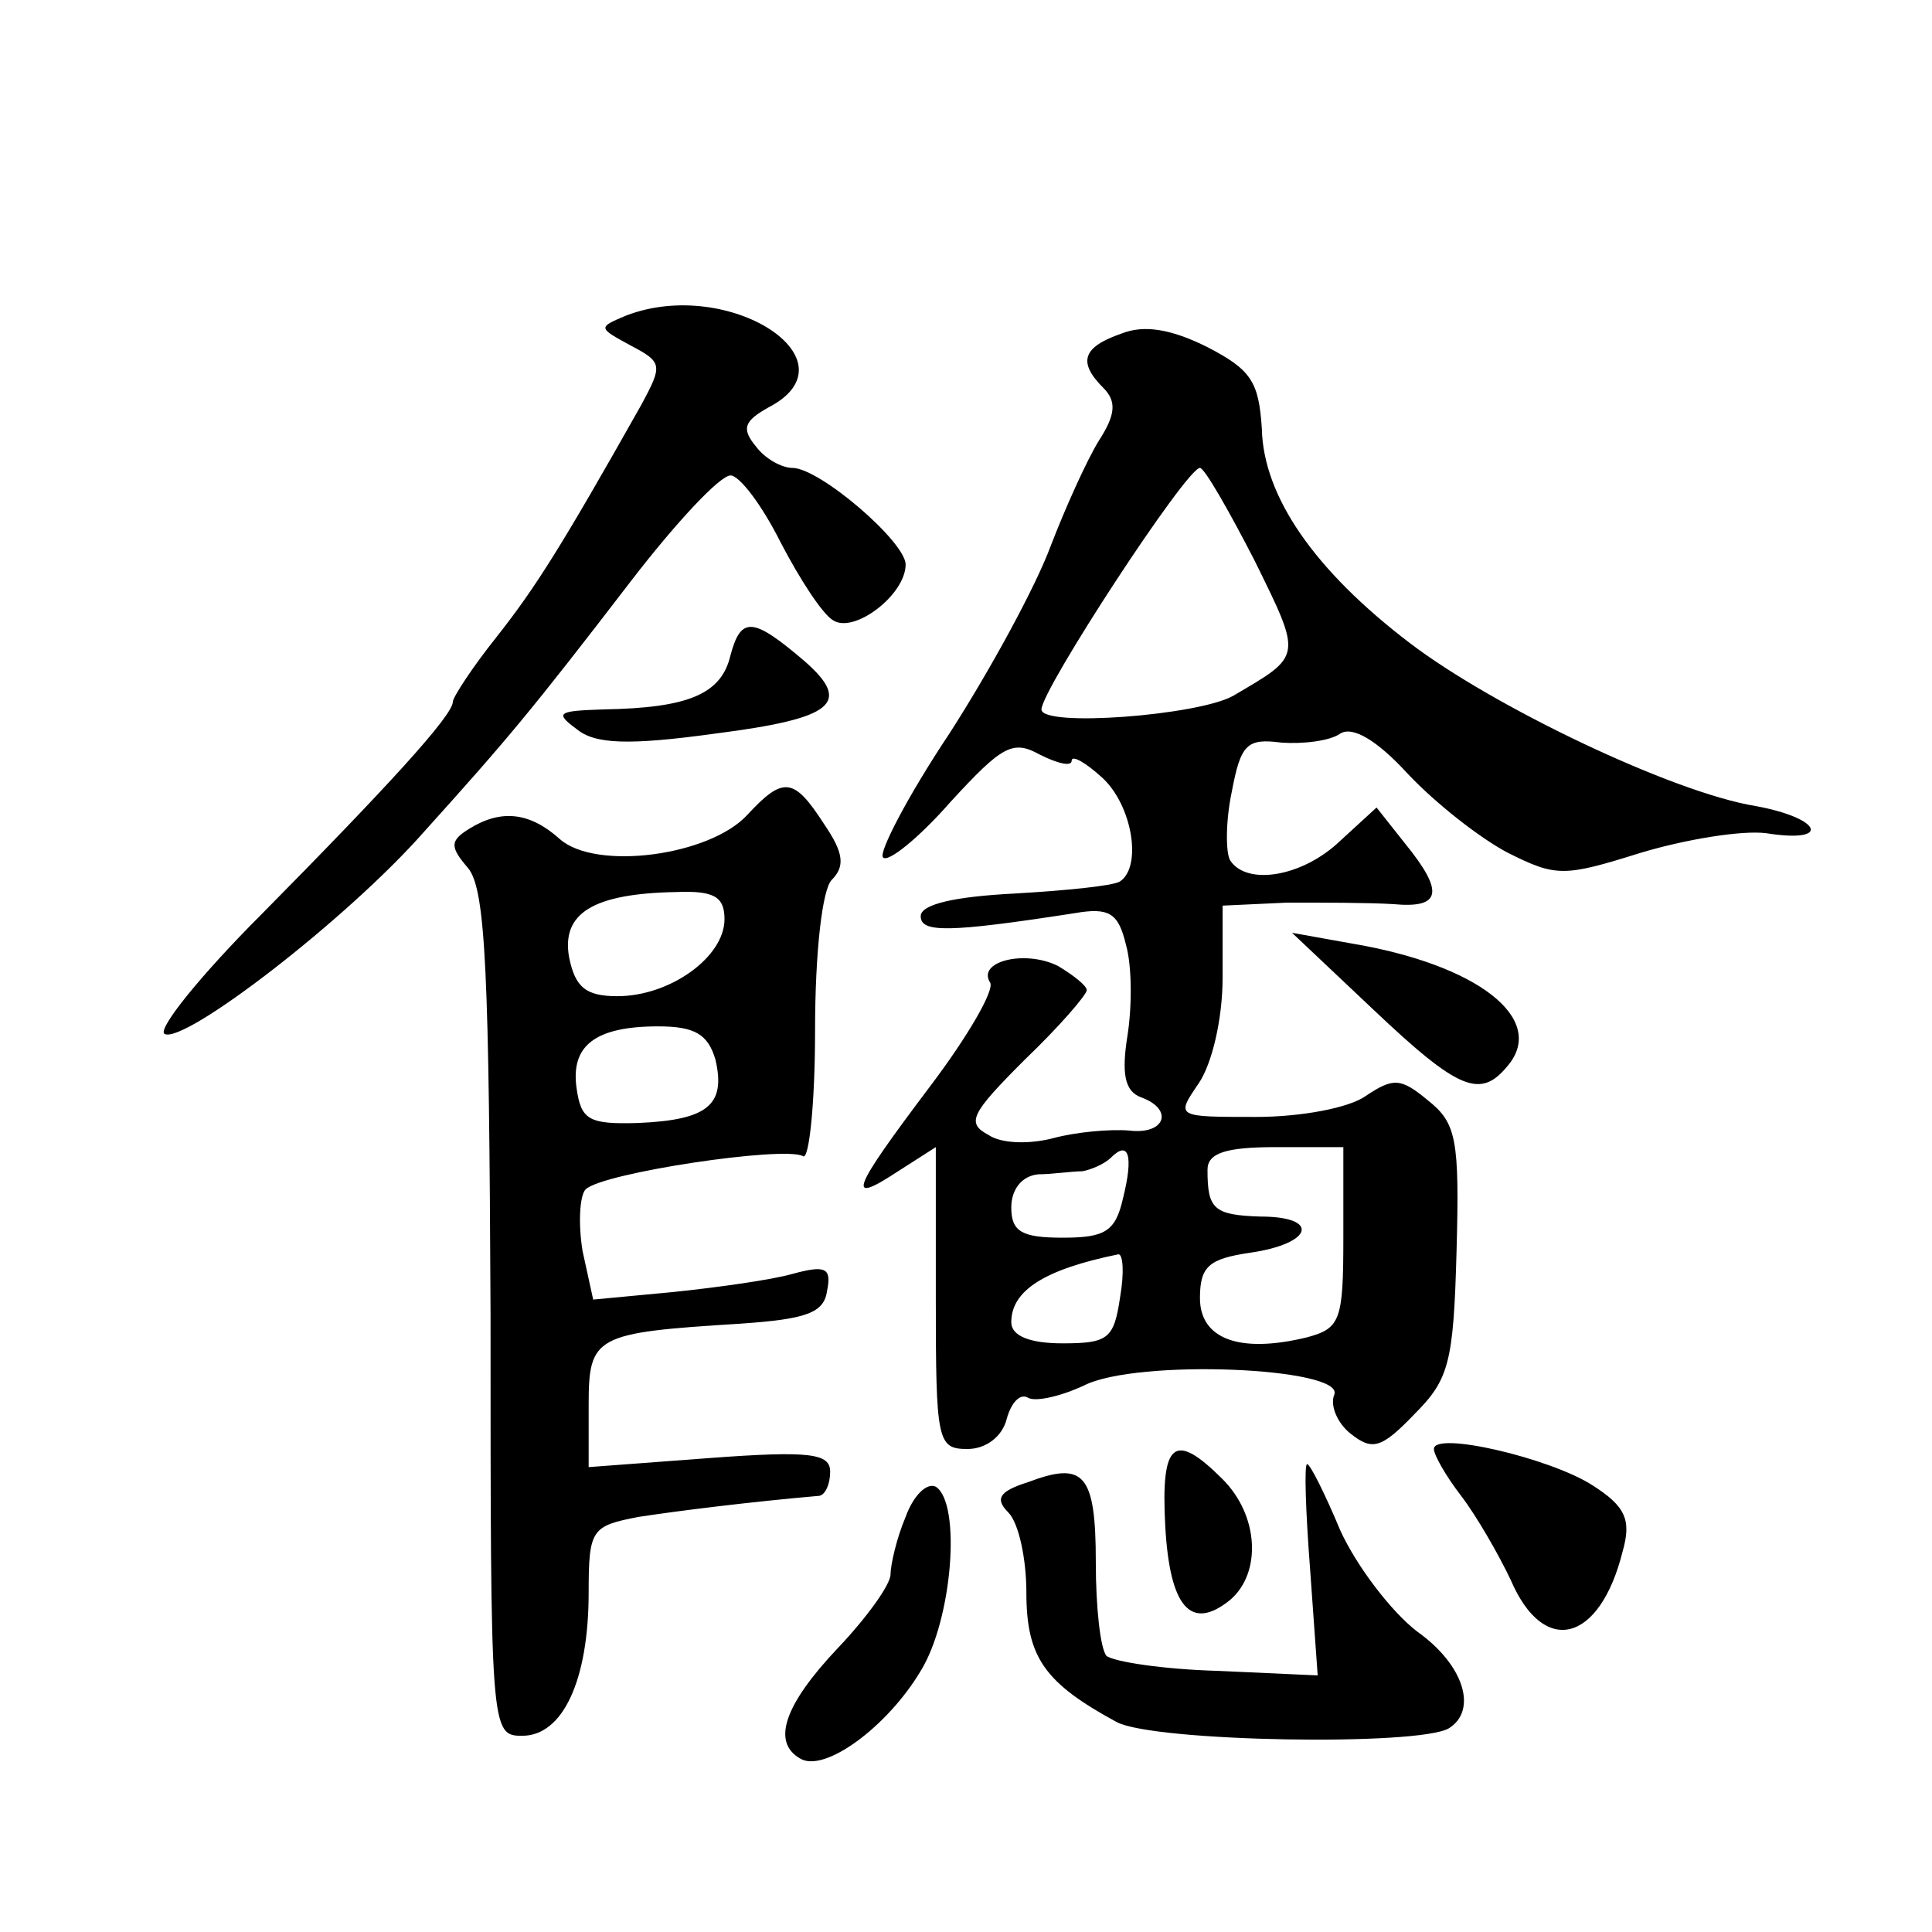 <?xml version="1.0" standalone="no"?>
<!DOCTYPE svg PUBLIC "-//W3C//DTD SVG 20010904//EN"
 "http://www.w3.org/TR/2001/REC-SVG-20010904/DTD/svg10.dtd">
<svg version="1.0" xmlns="http://www.w3.org/2000/svg"
 width="128pt" height="128pt" viewBox="0 0 128 128"
 preserveAspectRatio="xMidYMid meet">
<g transform="translate(0,128) scale(0.1,-0.1)"
fill="#0" stroke="none">
<path d="M415 1071 c-19 -8 -19 -8 3 -20 21 -11 21 -13 7 -39 -53 -94 -70 -121
-96 -154 -16 -20 -29 -40 -29 -43 0 -9 -43 -56 -127 -141 -40 -40 -69 -76 -64 -79
13 -7 121 76 172 134 55 61 71 80 137 166 30 39 59 70 66 70 6 0 21 -20 33 -44
13 -25 28 -48 35 -52 14 -9 48 17 48 37 0 15 -57 64 -75 64 -7 0 -18 6 -24 14 -10
12 -8 17 8 26 60 31 -26 87 -94 61z M743 1059 c-26 -9 -29 -19 -12 -36 9 -9 8 -18
-3 -35 -8 -13 -22 -44 -32 -70 -10 -27 -40 -82 -67 -124 -28 -42 -47 -79 -44 -82
3 -4 24 13 45 37 34 37 41 41 59 31 12 -6 21 -8 21 -4 0 4 9 -1 20 -11 20 -18 27
-59 12 -69 -5 -3 -36 -6 -70 -8 -39 -2 -62 -7 -62 -15 0 -11 18 -11 102 2 23 4
29 0 34 -21 4 -14 4 -41 1 -60 -4 -25 -2 -37 9 -41 22 -8 16 -25 -8 -22 -13 1 -35
-1 -50 -5 -15 -4 -34 -4 -43 2 -15 8 -12 14 24 50 23 22 41 43 41 46 0 3 -9 10
-19 16 -22 11 -54 3 -45 -11 3 -5 -15 -36 -40 -69 -52 -69 -56 -79 -21 -56 l25
16 0 -100 c0 -95 1 -100 21 -100 12 0 23 8 26 20 3 11 9 17 14 14 5 -3 22 1 37
8 35 18 173 12 166 -6 -3 -7 2 -19 11 -26 14 -11 20 -10 42 13 23 23 26 34 28 108
2 74 0 85 -19 100 -18 15 -23 15 -41 3 -11 -8 -43 -14 -73 -14 -53 0 -53 0 -38
22 9 13 16 43 16 70 l0 48 43 2 c23 0 54 0 70 -1 32 -3 34 8 8 40 l-19 24 -24 -22
c-25 -24 -62 -30 -73 -13 -3 5 -3 26 1 45 6 32 10 36 33 33 14 -1 32 1 39 6 8 5
24 -4 45 -27 18 -19 47 -42 66 -52 32 -16 37 -16 88 0 30 9 67 15 83 13 44 -7 37
10 -7 18 -55 9 -174 66 -229 108 -63 48 -97 97 -98 142 -2 31 -7 39 -36 54 -24
12 -42 15 -57 9z m88 -150 c32 -65 32 -63 -14 -90 -23 -13 -127 -21 -127 -9 0 13
96 160 105 160 3 0 19 -28 36 -61z m-87 -423 c-5 -22 -12 -26 -40 -26 -27 0 -34
4 -34 20 0 12 7 21 18 22 9 0 22 2 29 2 6 1 15 5 19 9 12 12 15 1 8 -27z m146 -26
c0 -55 -2 -60 -24 -66 -45 -11 -71 -1 -71 26 0 21 6 26 33 30 42 6 47 24 7 24 -31
1 -35 5 -35 31 0 11 12 15 45 15 l45 0 0 -60z m-148 -40 c-4 -27 -8 -30 -38 -30
-22 0 -34 5 -34 14 0 21 22 35 71 45 3 0 4 -12 1 -29z M484 846 c-6 -26 -28 -35
-84 -36 -30 -1 -33 -2 -18 -13 12 -10 34 -11 92 -3 78 10 91 20 59 48 -34 29 -42
30 -49 4z M495 740 c-25 -27 -100 -37 -124 -16 -20 18 -39 20 -60 7 -13 -8 -13
-12 -1 -26 12 -14 14 -72 15 -296 0 -276 0 -279 21 -279 27 0 44 37 44 95 0 42
2 44 33 50 26 4 74 10 120 14 4 1 7 8 7 16 0 12 -13 14 -80 9 l-80 -6 0 41 c0 46
4 48 100 54 44 3 56 7 58 22 3 15 -1 17 -23 11 -14 -4 -50 -9 -79 -12 l-53 -5 -7
32 c-3 18 -2 37 2 41 11 11 132 29 144 22 4 -3 8 35 8 83 0 54 5 94 11 100 9 9
8 18 -5 37 -20 31 -27 32 -51 6z m-15 -69 c0 -25 -36 -51 -71 -51 -21 0 -28 6 -32
26 -5 29 16 42 71 43 25 1 32 -3 32 -18z m-6 -93 c7 -30 -5 -40 -51 -42 -33 -1
-38 2 -41 23 -4 28 12 41 54 41 24 0 33 -5 38 -22z M910 611 c57 -54 71 -59 89
-37 26 31 -20 67 -104 81 l-39 7 54 -51z M950 320 c0 -4 8 -18 18 -31 10 -13 25
-39 33 -56 22 -51 59 -41 74 19 6 21 2 30 -20 44 -28 18 -105 36 -105 24z M772
269 c3 -54 17 -70 43 -49 21 18 19 56 -5 80 -32 32 -41 25 -38 -31z M681 298 c-19
-6 -22 -11 -13 -20 7 -7 12 -31 12 -53 0 -43 12 -60 60 -86 25 -13 200 -16 220
-4 19 12 10 42 -21 64 -17 13 -40 43 -51 67 -10 24 -20 44 -22 44 -2 0 -1 -31 2
-70 l5 -70 -66 3 c-36 1 -69 6 -74 10 -4 5 -7 32 -7 62 0 59 -8 67 -45 53z M600
275 c-6 -14 -10 -32 -10 -38 0 -7 -16 -29 -35 -49 -35 -37 -44 -62 -25 -73 16 -10
58 21 80 58 21 34 27 111 10 122 -6 3 -15 -6 -20 -20z"/>
</g>
</svg>
